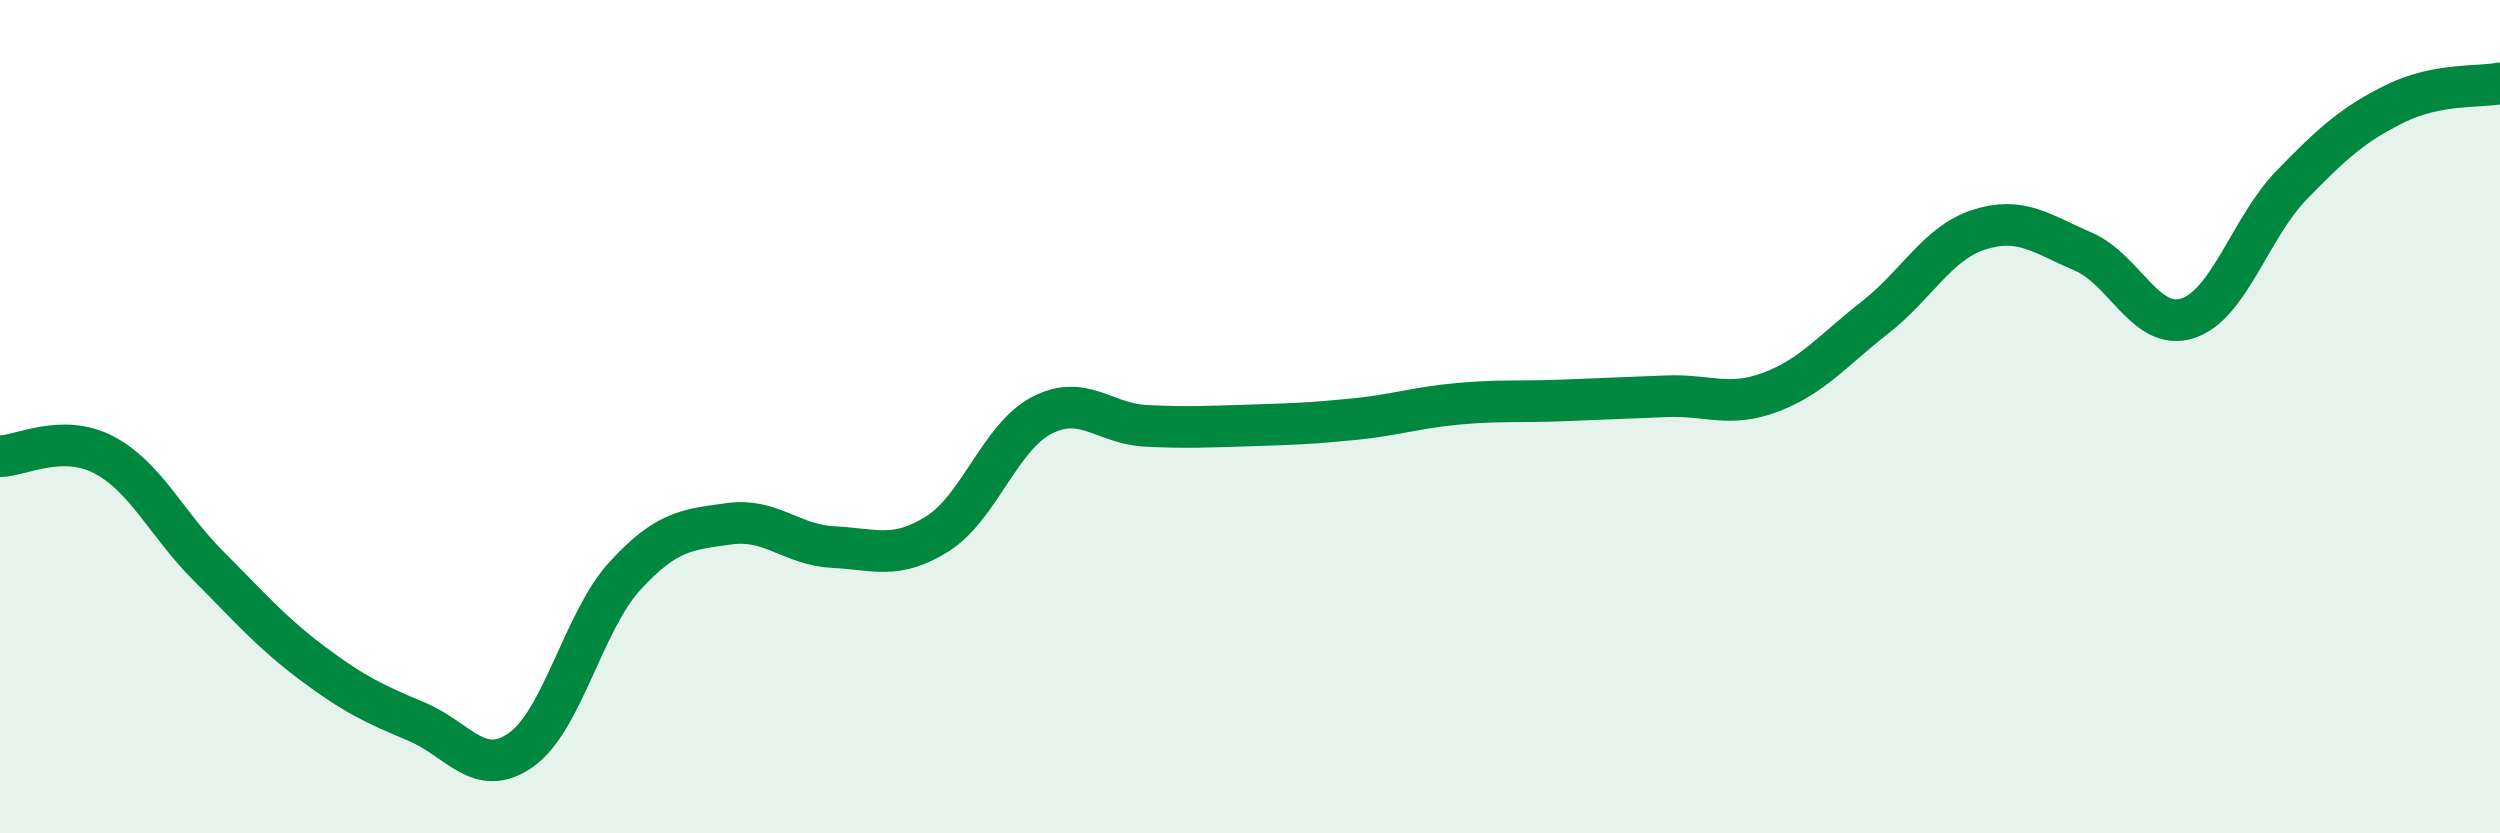 
    <svg width="60" height="20" viewBox="0 0 60 20" xmlns="http://www.w3.org/2000/svg">
      <path
        d="M 0,10.95 C 0.5,10.94 1.5,10.39 2.5,10.92 C 3.5,11.45 4,12.58 5,13.58 C 6,14.58 6.5,15.17 7.5,15.92 C 8.5,16.67 9,16.9 10,17.32 C 11,17.74 11.5,18.7 12.5,18 C 13.5,17.3 14,14.91 15,13.82 C 16,12.73 16.5,12.71 17.5,12.57 C 18.5,12.43 19,13.08 20,13.13 C 21,13.18 21.5,13.44 22.5,12.81 C 23.5,12.18 24,10.49 25,9.97 C 26,9.45 26.5,10.17 27.5,10.22 C 28.5,10.27 29,10.24 30,10.21 C 31,10.18 31.5,10.16 32.5,10.06 C 33.5,9.96 34,9.78 35,9.69 C 36,9.6 36.5,9.65 37.5,9.61 C 38.5,9.57 39,9.55 40,9.51 C 41,9.47 41.5,9.79 42.5,9.41 C 43.5,9.03 44,8.4 45,7.62 C 46,6.84 46.5,5.83 47.5,5.51 C 48.5,5.19 49,5.61 50,6.04 C 51,6.47 51.5,7.96 52.5,7.64 C 53.5,7.32 54,5.47 55,4.44 C 56,3.41 56.5,2.97 57.5,2.48 C 58.5,1.99 59.5,2.1 60,2L60 20L0 20Z"
        fill="#008740"
        opacity="0.1"
        stroke-linecap="round"
        stroke-linejoin="round"
      />
      <path
        d="M 0,10.95 C 0.5,10.94 1.5,10.39 2.5,10.92 C 3.5,11.45 4,12.58 5,13.58 C 6,14.58 6.5,15.17 7.5,15.92 C 8.5,16.67 9,16.9 10,17.32 C 11,17.74 11.5,18.7 12.5,18 C 13.5,17.3 14,14.91 15,13.82 C 16,12.73 16.5,12.71 17.5,12.57 C 18.5,12.43 19,13.08 20,13.13 C 21,13.18 21.5,13.44 22.5,12.81 C 23.5,12.18 24,10.49 25,9.97 C 26,9.45 26.5,10.17 27.5,10.22 C 28.5,10.27 29,10.24 30,10.21 C 31,10.18 31.5,10.16 32.5,10.06 C 33.5,9.96 34,9.78 35,9.69 C 36,9.6 36.5,9.65 37.5,9.61 C 38.5,9.57 39,9.55 40,9.51 C 41,9.47 41.5,9.79 42.5,9.41 C 43.5,9.03 44,8.4 45,7.62 C 46,6.84 46.5,5.83 47.5,5.51 C 48.5,5.19 49,5.61 50,6.04 C 51,6.47 51.5,7.96 52.5,7.64 C 53.5,7.32 54,5.47 55,4.44 C 56,3.41 56.5,2.97 57.5,2.48 C 58.5,1.99 59.5,2.1 60,2"
        stroke="#008740"
        stroke-width="1"
        fill="none"
        stroke-linecap="round"
        stroke-linejoin="round"
      />
    </svg>
  